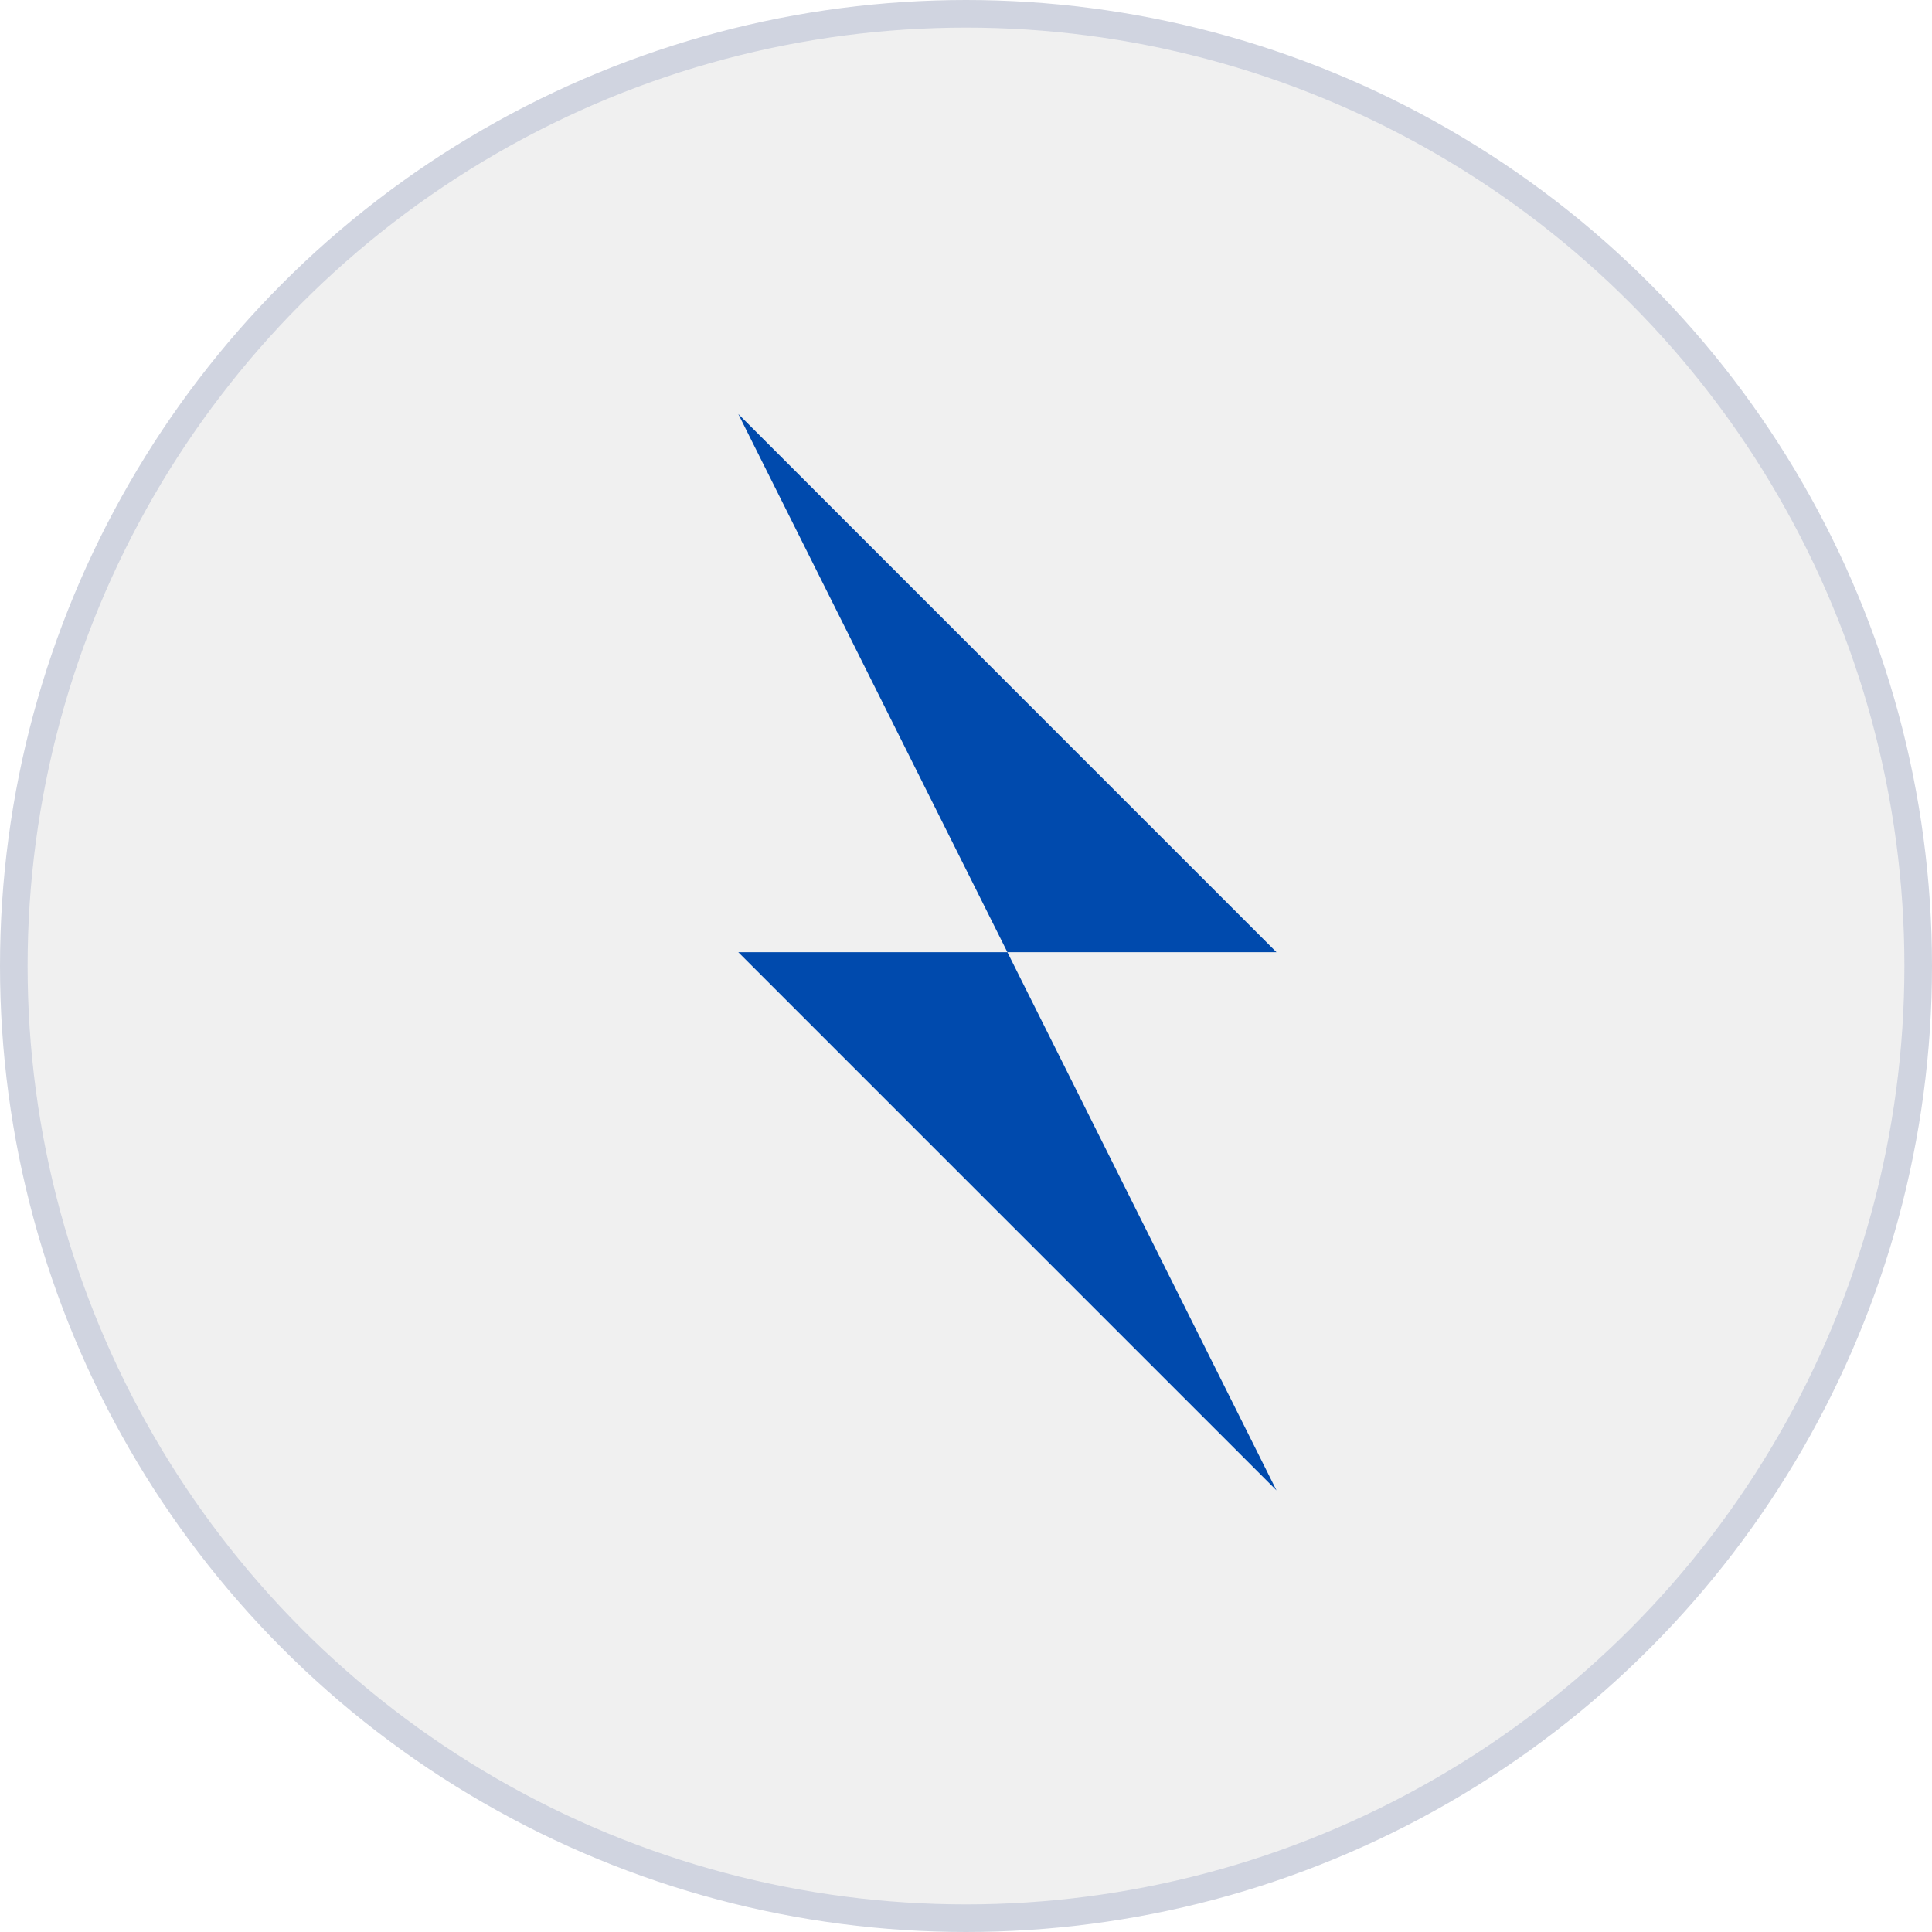 <svg xmlns="http://www.w3.org/2000/svg" fill="none" viewBox="0 0 70 70" height="70" width="70">
<circle stroke="#D0D4E0" fill-opacity="0.4" fill="#D9D9D9" r="34.5" cy="35" cx="35" data-figma-bg-blur-radius="5"></circle>
<path fill="#004AAD" d="M26.75 15L46.25 34.5H26.75L46.25 54"></path>
<defs>
<clipPath transform="translate(5 5)" id="bgblur_0_221_470_clip_path"><circle r="34.5" cy="35" cx="35"></circle>
</clipPath></defs>
</svg>
